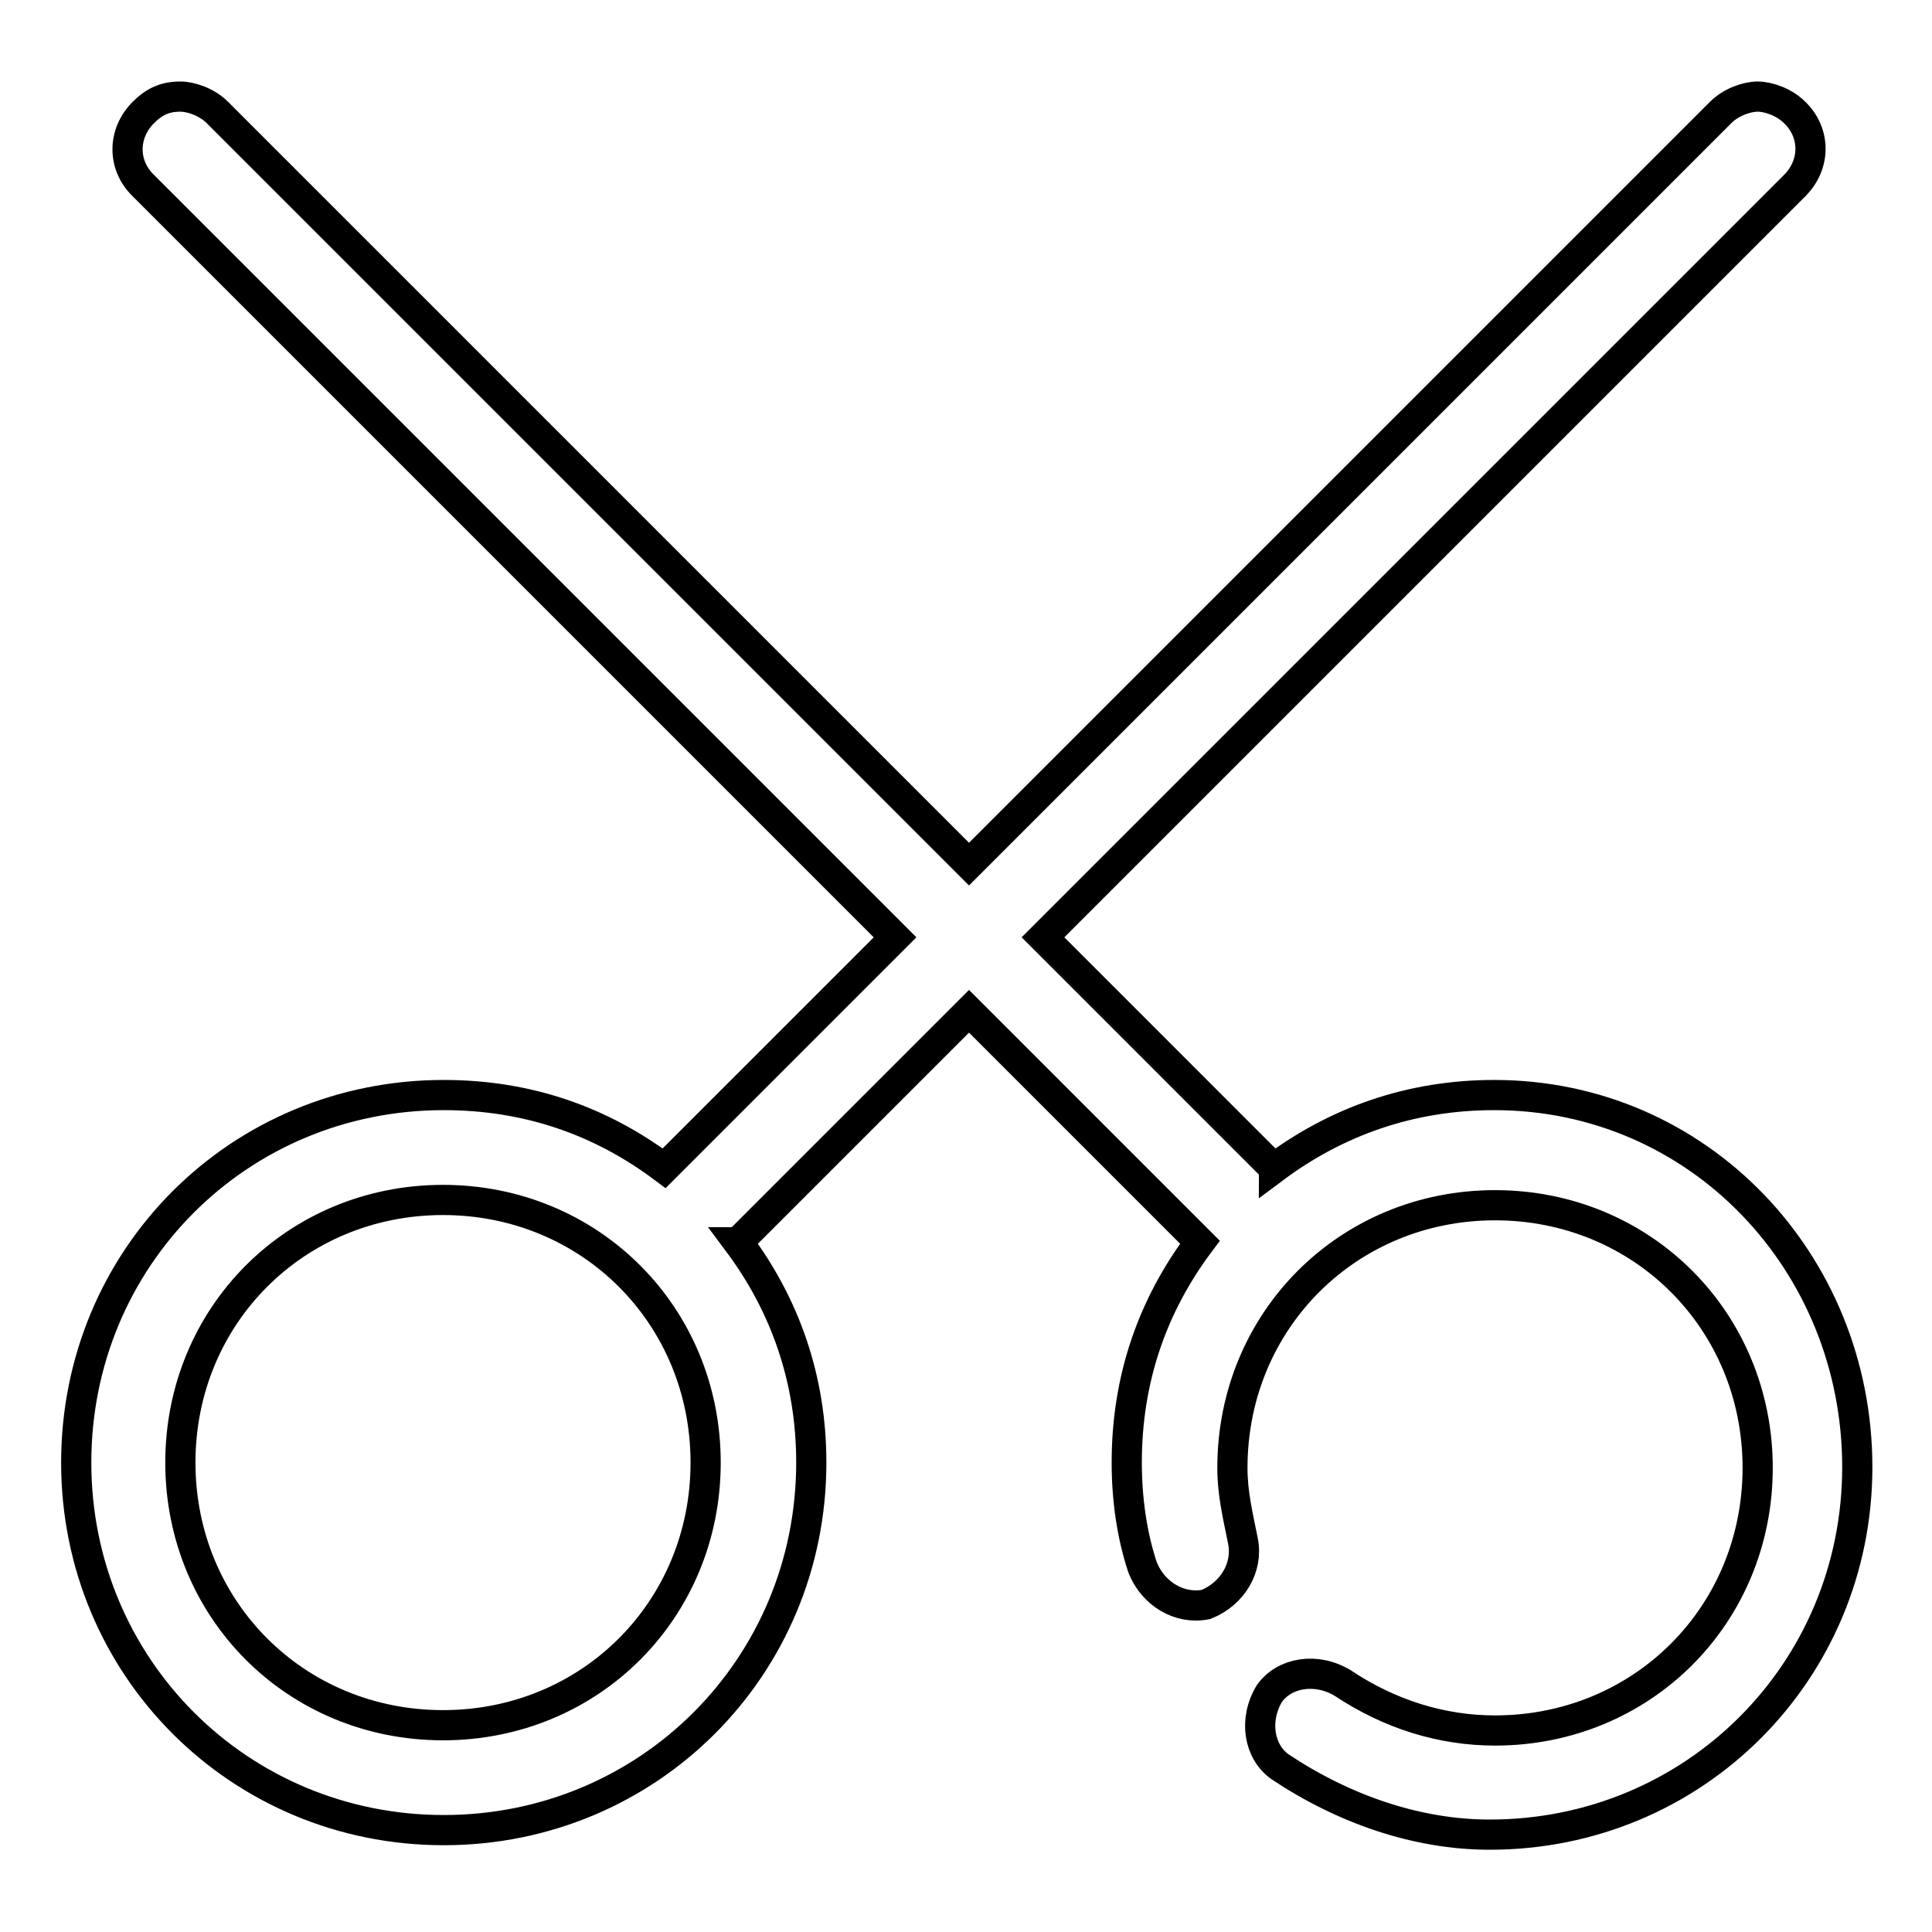 <?xml version="1.0" encoding="utf-8"?>
<!-- Svg Vector Icons : http://www.onlinewebfonts.com/icon -->
<!DOCTYPE svg PUBLIC "-//W3C//DTD SVG 1.1//EN" "http://www.w3.org/Graphics/SVG/1.1/DTD/svg11.dtd">
<svg version="1.1" xmlns="http://www.w3.org/2000/svg" xmlns:xlink="http://www.w3.org/1999/xlink" x="0px" y="0px" viewBox="0 0 256 256" enable-background="new 0 0 256 256" xml:space="preserve">
<g> <path stroke-width="4" fill-opacity="0" stroke="#000000"  d="M198,145.1c-11.1,0-20.9,3.5-29.2,9.7c0,0,0-0.7-0.7-0.7l-29.9-29.9l99.6-99.6c2.8-2.8,2.8-7,0-9.7 c-1.4-1.4-3.5-2.1-4.9-2.1s-3.5,0.7-4.9,2.1l-99.6,99.6L28.8,14.9c-1.4-1.4-3.5-2.1-4.9-2.1c-2.1,0-3.5,0.7-4.9,2.1 c-2.8,2.8-2.8,7,0,9.7l99.6,99.6l-29.9,29.9l-0.7,0.7c-8.4-6.3-18.1-9.7-29.2-9.7c-27.2,0-48.7,21.6-48.7,48.7 c0,27.1,21.6,48.7,48.7,48.7s48.7-21.6,48.7-48.7c0-11.1-3.5-20.9-9.7-29.2c0,0,0.7,0,0.7-0.7l29.9-29.9l29.9,29.9l0.7,0.7 c-6.3,8.4-9.7,18.1-9.7,29.2c0,4.9,0.7,9.7,2.1,13.9c1.4,3.5,4.9,5.6,8.4,4.9c3.5-1.4,5.6-4.9,4.9-8.4c-0.7-3.5-1.4-6.3-1.4-9.7 c0-19.5,15.3-34.8,34.8-34.8s34.8,15.3,34.8,34.8s-15.3,34.8-34.8,34.8c-7,0-13.9-2.1-20.2-6.3c-3.5-2.1-7.7-1.4-9.7,1.4 c-2.1,3.5-1.4,7.7,1.4,9.7c8.4,5.6,18.1,9,27.8,9c27.1,0,48.7-21.6,48.7-48.7S225.1,145.1,198,145.1L198,145.1z M58.7,228.6 c-19.5,0-34.8-15.3-34.8-34.8S39.2,159,58.7,159s34.8,15.3,34.8,34.8S78.2,228.6,58.7,228.6z"/></g>
</svg>